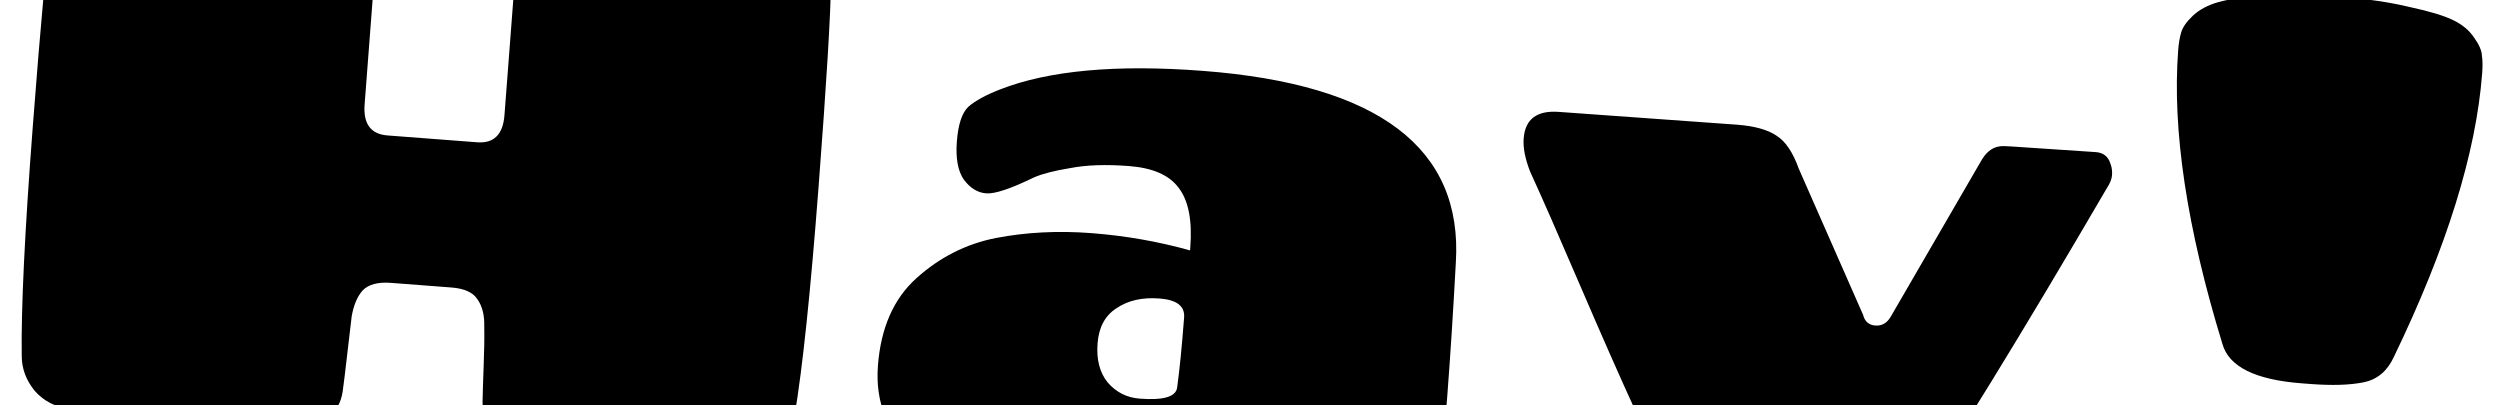 <svg width="185" height="30" viewBox="0 0 185 30" fill="none" xmlns="http://www.w3.org/2000/svg">
<path d="M58.801 30.737C58.651 31.648 58.19 32.435 57.417 33.098C56.684 33.764 55.717 34.092 54.514 34.08C51.228 34.03 48.528 33.924 46.415 33.762C44.301 33.601 41.816 33.311 38.959 32.892C36.781 32.525 35.697 31.479 35.709 29.755C35.721 29.074 35.748 28.194 35.79 27.114C35.836 25.994 35.85 25.012 35.835 24.168C35.859 23.328 35.69 22.653 35.327 22.144C35.005 21.638 34.365 21.348 33.408 21.275L28.921 20.932C27.964 20.859 27.268 21.047 26.832 21.495C26.437 21.946 26.167 22.587 26.023 23.419C25.919 24.253 25.805 25.227 25.68 26.341C25.558 27.415 25.451 28.289 25.359 28.964C25.108 30.67 23.878 31.539 21.67 31.571C18.783 31.551 16.143 31.45 13.75 31.267C11.397 31.087 8.592 30.772 5.337 30.323C4.147 30.152 3.22 29.68 2.557 28.907C1.934 28.137 1.617 27.291 1.608 26.367C1.557 22.833 1.828 17.178 2.423 9.4C3.017 1.623 3.482 -3.416 3.818 -5.717C4.158 -8.058 4.638 -9.626 5.261 -10.421C5.886 -11.256 7.036 -11.609 8.712 -11.481L23.309 -10.366C24.705 -10.259 25.845 -9.691 26.729 -8.661C27.653 -7.627 28.057 -6.353 27.941 -4.837L26.982 7.726C26.872 9.162 27.435 9.927 28.672 10.022L35.312 10.529C36.549 10.623 37.222 9.953 37.331 8.517L38.291 -4.046C38.407 -5.562 38.98 -6.762 40.01 -7.646C41.081 -8.527 42.314 -8.914 43.71 -8.808L57.529 -7.752C59.204 -7.624 60.288 -7.1 60.779 -6.18C61.273 -5.299 61.511 -3.677 61.49 -1.311C61.473 1.014 61.167 6.066 60.573 13.843C59.979 21.62 59.388 27.252 58.801 30.737ZM89.019 5.245C102.021 6.238 108.259 10.967 107.732 19.432C107.538 23.027 107.326 26.321 107.098 29.312C106.869 32.303 106.695 34.316 106.576 35.35C106.457 36.384 106.12 37.12 105.565 37.559C105.053 37.961 104.079 38.108 102.643 37.998L89.96 37.029C88.684 36.931 87.823 36.645 87.378 36.17C86.936 35.654 86.73 34.937 86.76 34.016C86.763 33.977 86.748 33.915 86.714 33.832C86.723 33.713 86.731 33.613 86.737 33.533C83.897 36.044 80.204 37.126 75.658 36.779C72.507 36.538 69.874 35.554 67.759 33.828C65.688 32.066 64.757 29.808 64.967 27.056C65.18 24.264 66.127 22.11 67.808 20.594C69.531 19.04 71.492 18.047 73.692 17.613C75.931 17.183 78.287 17.062 80.76 17.251C83.273 17.443 85.707 17.869 88.064 18.531L88.082 18.291C88.234 16.297 87.945 14.831 87.215 13.893C86.524 12.957 85.301 12.422 83.546 12.288C81.831 12.157 80.383 12.207 79.202 12.438C78.024 12.629 77.124 12.861 76.501 13.134C74.793 13.966 73.62 14.358 72.981 14.309C72.343 14.261 71.788 13.917 71.315 13.28C70.882 12.645 70.713 11.709 70.807 10.473C70.905 9.196 71.191 8.336 71.667 7.891C72.182 7.449 72.956 7.026 73.99 6.624C77.588 5.214 82.597 4.754 89.019 5.245ZM84.337 29.499C86.092 29.633 87.016 29.362 87.107 28.687C87.288 27.377 87.46 25.645 87.624 23.492C87.689 22.654 87.082 22.187 85.806 22.089C84.53 21.991 83.469 22.231 82.622 22.809C81.779 23.346 81.311 24.213 81.22 25.409C81.128 26.606 81.376 27.567 81.962 28.294C82.588 29.024 83.38 29.426 84.337 29.499ZM112.751 10.247C112.86 8.811 113.733 8.156 115.368 8.281L128.534 9.227C129.85 9.327 130.832 9.603 131.48 10.053C132.13 10.464 132.671 11.268 133.101 12.464L137.869 23.299C137.992 23.789 138.293 24.053 138.772 24.09C139.25 24.126 139.628 23.914 139.903 23.454L146.556 11.988C146.93 11.294 147.401 10.909 147.968 10.832C148.131 10.804 148.412 10.805 148.81 10.836L155.097 11.256C155.655 11.299 156.014 11.587 156.174 12.121C156.275 12.369 156.314 12.653 156.289 12.972C156.268 13.251 156.144 13.562 155.917 13.906C149.64 24.659 144.532 32.974 140.592 38.851C139.835 39.836 138.697 40.552 137.179 40.998C135.661 41.443 134.024 41.599 132.269 41.465C128.361 41.166 125.824 39.969 124.661 37.875C123.54 35.743 122.36 33.326 121.123 30.624C119.885 27.922 118.483 24.746 116.916 21.096C115.35 17.446 114.12 14.644 113.226 12.691C112.857 11.74 112.699 10.925 112.751 10.247ZM167.57 -0.307C169.104 -0.431 170.908 -0.413 172.982 -0.255C175.056 -0.097 176.821 0.159 178.279 0.511C179.739 0.823 180.818 1.146 181.514 1.48C182.211 1.814 182.739 2.256 183.098 2.804C183.46 3.314 183.648 3.749 183.66 4.111C183.715 4.436 183.722 4.878 183.679 5.436C183.228 11.339 181.049 18.334 177.142 26.419C176.661 27.466 175.911 28.09 174.892 28.294C173.874 28.497 172.567 28.537 170.972 28.415L170.314 28.365C166.884 28.103 164.932 27.131 164.459 25.45C161.825 16.865 160.734 9.621 161.185 3.718C161.224 3.199 161.298 2.764 161.405 2.411C161.515 2.018 161.808 1.599 162.283 1.154C162.759 0.709 163.386 0.376 164.165 0.155C164.944 -0.067 166.079 -0.221 167.57 -0.307ZM162.357 37.205C162.507 35.25 163.331 33.648 164.83 32.399C166.37 31.153 168.336 30.621 170.729 30.804C173.122 30.986 174.847 31.78 175.903 33.185C176.959 34.589 177.42 36.169 177.286 37.924C177.155 39.639 176.336 41.161 174.831 42.49C173.328 43.779 171.52 44.343 169.406 44.182C167.332 44.023 165.602 43.309 164.214 42.04C162.83 40.731 162.211 39.119 162.357 37.205Z" fill="black"/>
</svg>
